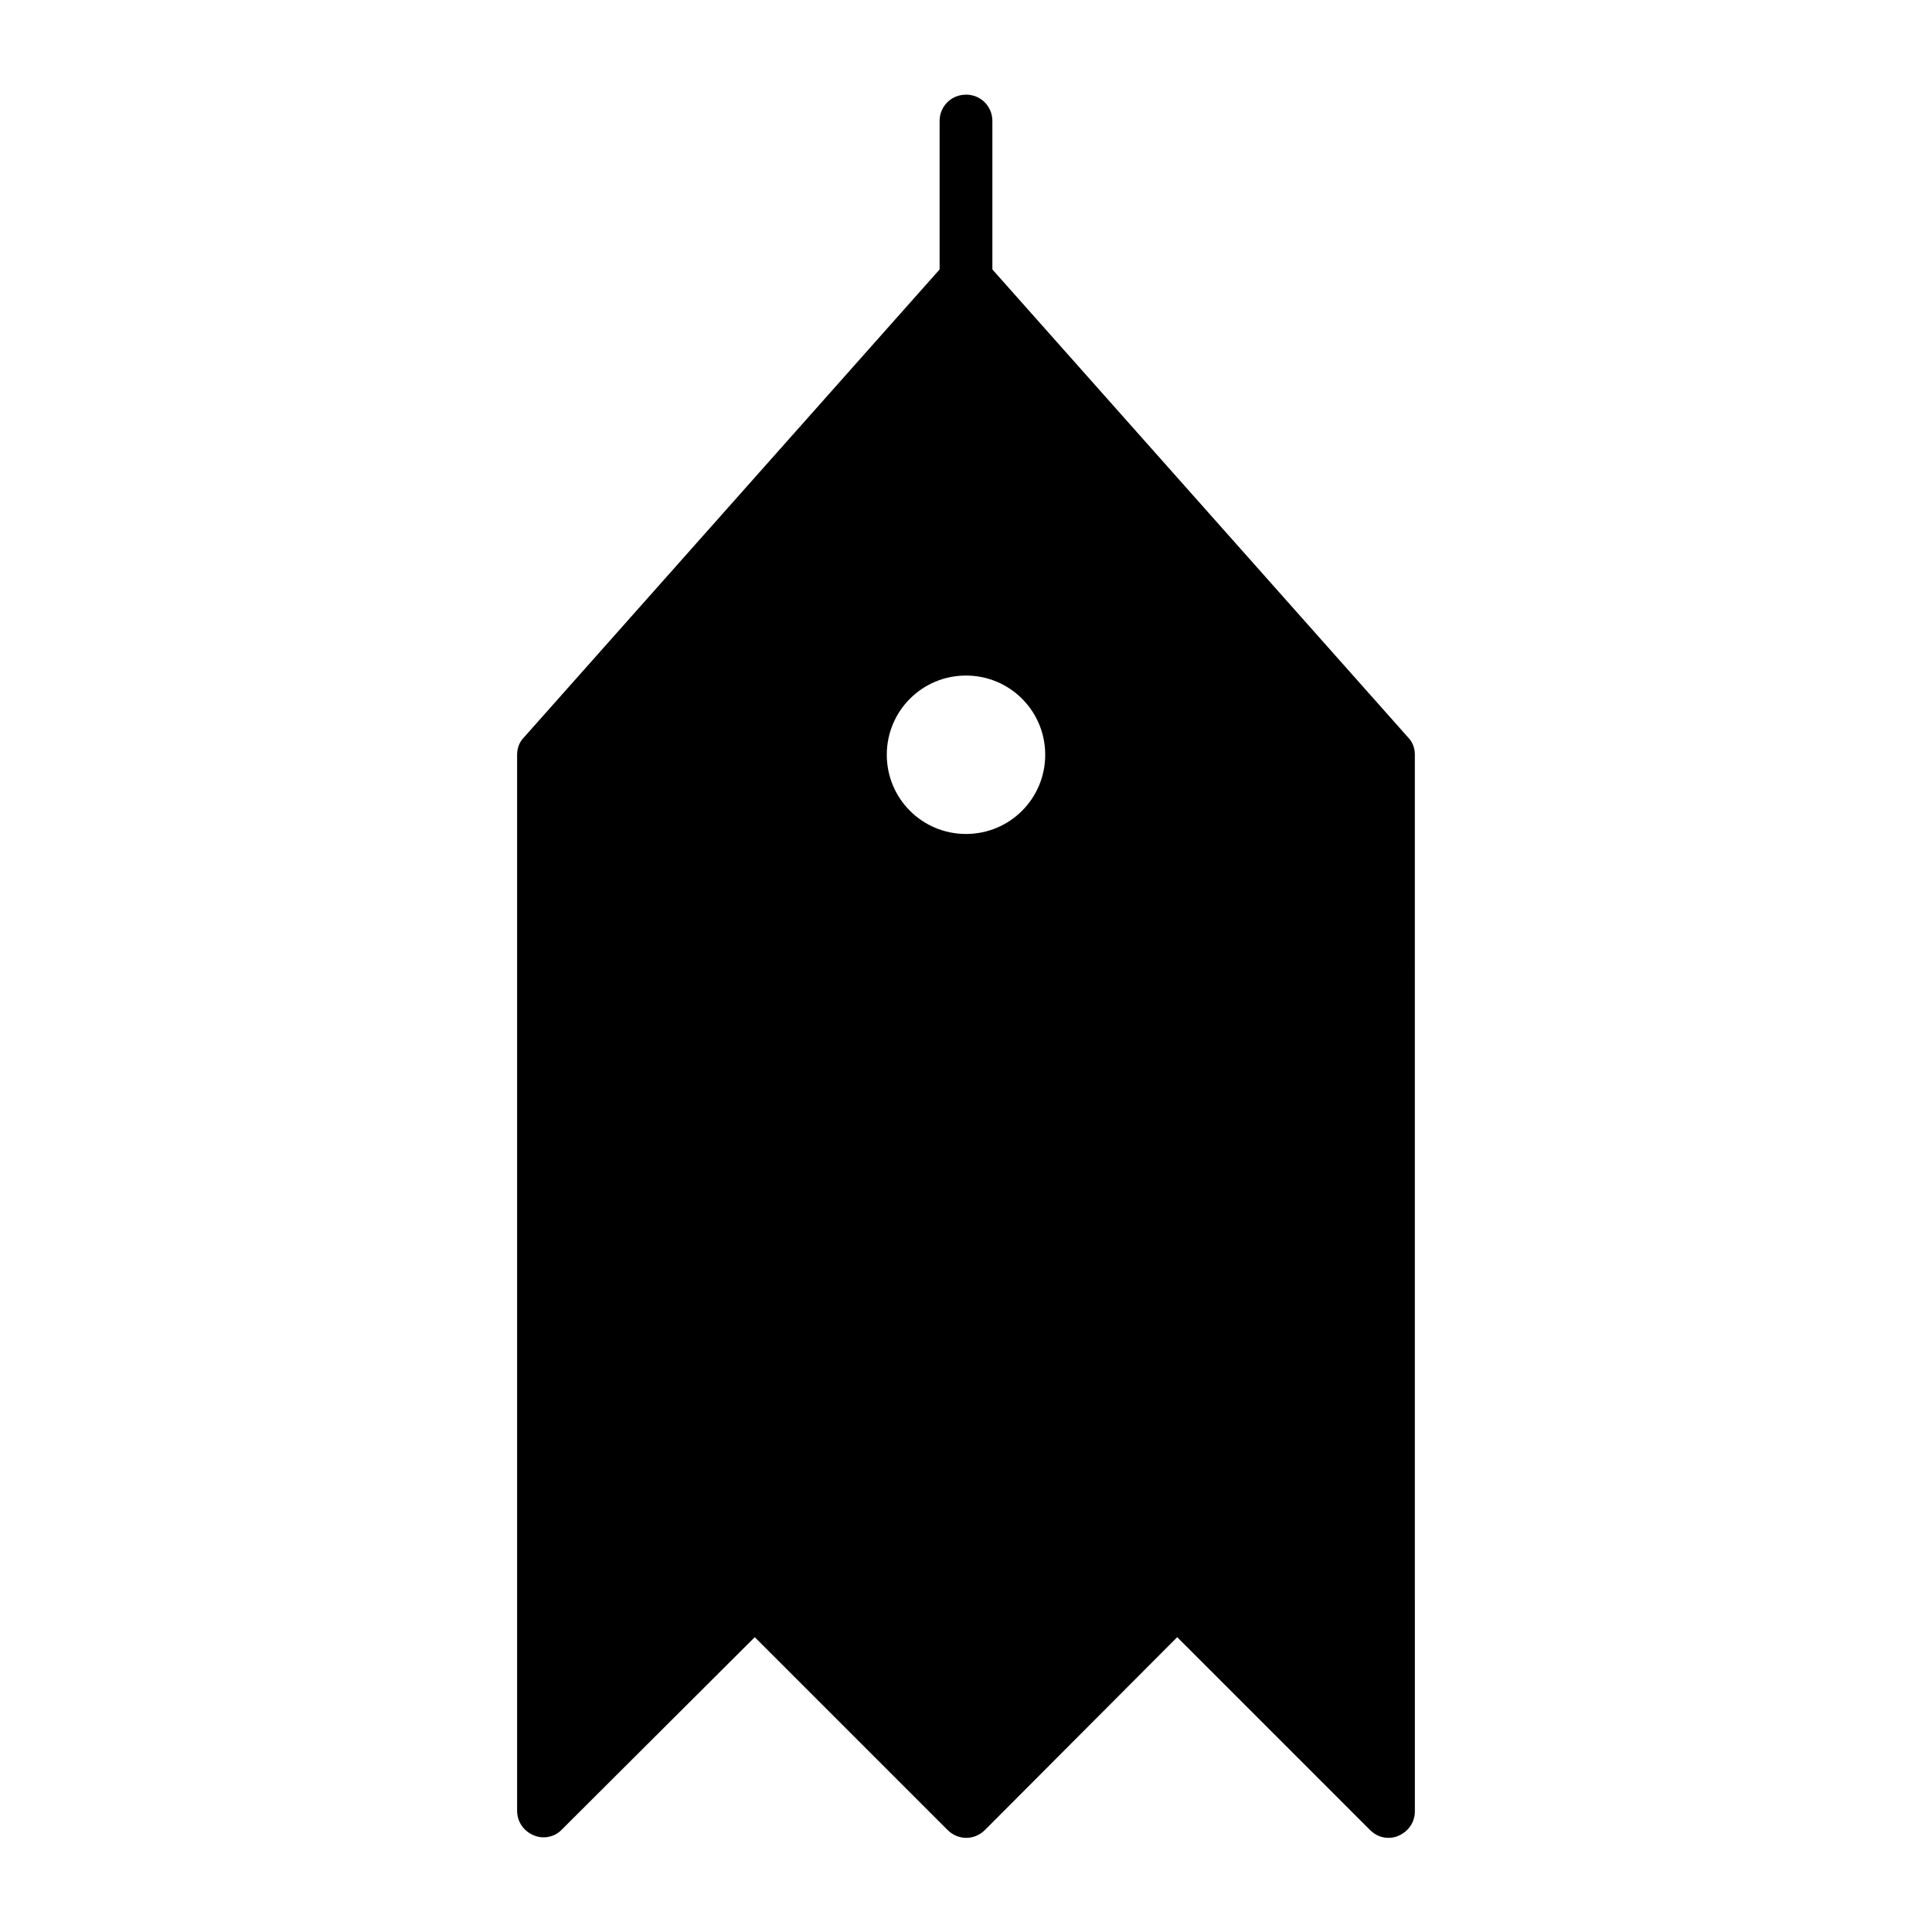 <?xml version="1.0" encoding="UTF-8"?>
<!-- Uploaded to: ICON Repo, www.svgrepo.com, Generator: ICON Repo Mixer Tools -->
<svg fill="#000000" width="800px" height="800px" version="1.1" viewBox="144 144 512 512" xmlns="http://www.w3.org/2000/svg">
 <path d="m400 169.09c-3.918 0-6.996 3.078-6.996 6.996v39.324l-110.14 123.99c-1.266 1.262-1.824 2.941-1.824 4.621v279.89c0 2.801 1.68 5.316 4.34 6.438 2.519 1.121 5.598 0.559 7.559-1.539l51.078-50.941 51.082 51.082c2.801 2.801 7.137 2.801 9.938 0l50.938-51.082 51.082 51.082c1.398 1.398 3.078 2.098 4.898 2.098 0.84 0 1.82-0.141 2.66-0.559 2.66-1.121 4.34-3.637 4.34-6.438l-0.004-280.04c0-1.68-0.559-3.359-1.82-4.617l-110.14-123.99v-39.328c0-3.918-3.078-6.996-6.996-6.996zm20.992 174.93c0 11.617-9.375 20.992-20.992 20.992s-20.992-9.375-20.992-20.992c0-11.617 9.375-20.992 20.992-20.992 11.613 0 20.992 9.375 20.992 20.992z"/>
</svg>
